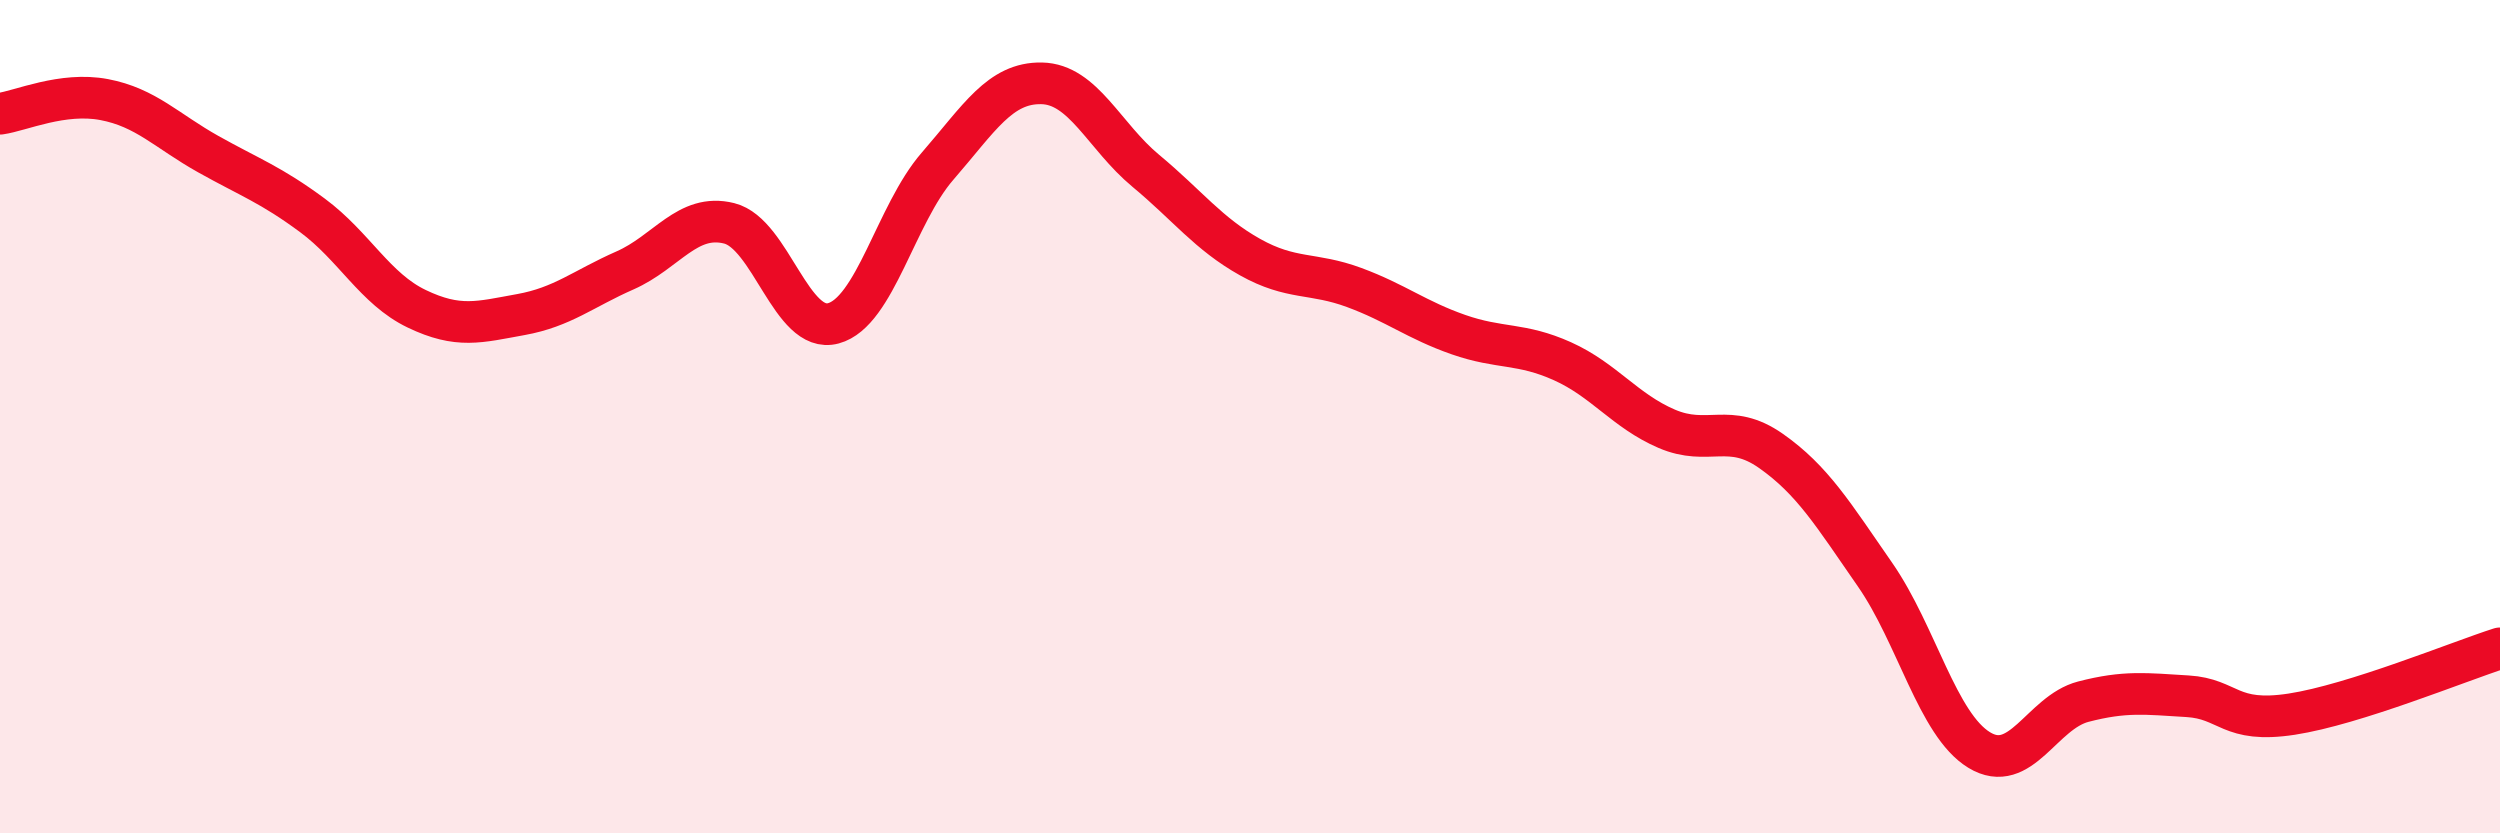 
    <svg width="60" height="20" viewBox="0 0 60 20" xmlns="http://www.w3.org/2000/svg">
      <path
        d="M 0,2.73 C 0.5,2.66 1.5,2.2 2.5,2.39 C 3.5,2.58 4,3.14 5,3.7 C 6,4.26 6.5,4.43 7.5,5.17 C 8.5,5.91 9,6.93 10,7.41 C 11,7.89 11.5,7.73 12.5,7.55 C 13.5,7.37 14,6.93 15,6.49 C 16,6.05 16.5,5.11 17.5,5.36 C 18.5,5.61 19,8.03 20,7.76 C 21,7.49 21.5,5.14 22.5,3.99 C 23.5,2.84 24,1.98 25,2 C 26,2.02 26.5,3.27 27.5,4.1 C 28.5,4.93 29,5.61 30,6.17 C 31,6.73 31.5,6.53 32.5,6.9 C 33.5,7.27 34,7.68 35,8.03 C 36,8.38 36.5,8.22 37.5,8.67 C 38.5,9.12 39,9.86 40,10.29 C 41,10.72 41.5,10.12 42.5,10.82 C 43.5,11.52 44,12.35 45,13.79 C 46,15.23 46.5,17.39 47.5,18 C 48.5,18.61 49,17.1 50,16.84 C 51,16.58 51.5,16.65 52.5,16.71 C 53.5,16.77 53.5,17.37 55,17.14 C 56.5,16.91 59,15.88 60,15.56L60 20L0 20Z"
        fill="#EB0A25"
        opacity="0.1"
        stroke-linecap="round"
        stroke-linejoin="round"
      />
      <path
        d="M 0,2.73 C 0.5,2.66 1.5,2.2 2.5,2.39 C 3.5,2.58 4,3.14 5,3.7 C 6,4.26 6.5,4.43 7.5,5.17 C 8.5,5.91 9,6.93 10,7.41 C 11,7.89 11.5,7.73 12.5,7.55 C 13.5,7.37 14,6.93 15,6.49 C 16,6.05 16.5,5.11 17.5,5.36 C 18.5,5.61 19,8.03 20,7.76 C 21,7.49 21.5,5.14 22.5,3.99 C 23.5,2.84 24,1.98 25,2 C 26,2.02 26.5,3.27 27.5,4.1 C 28.5,4.93 29,5.61 30,6.17 C 31,6.73 31.5,6.53 32.5,6.9 C 33.5,7.27 34,7.68 35,8.03 C 36,8.38 36.5,8.22 37.5,8.67 C 38.5,9.12 39,9.86 40,10.29 C 41,10.72 41.5,10.12 42.5,10.82 C 43.5,11.52 44,12.35 45,13.79 C 46,15.23 46.5,17.39 47.5,18 C 48.5,18.61 49,17.1 50,16.84 C 51,16.58 51.5,16.65 52.5,16.71 C 53.5,16.77 53.5,17.37 55,17.14 C 56.5,16.91 59,15.88 60,15.56"
        stroke="#EB0A25"
        stroke-width="1"
        fill="none"
        stroke-linecap="round"
        stroke-linejoin="round"
      />
    </svg>
  